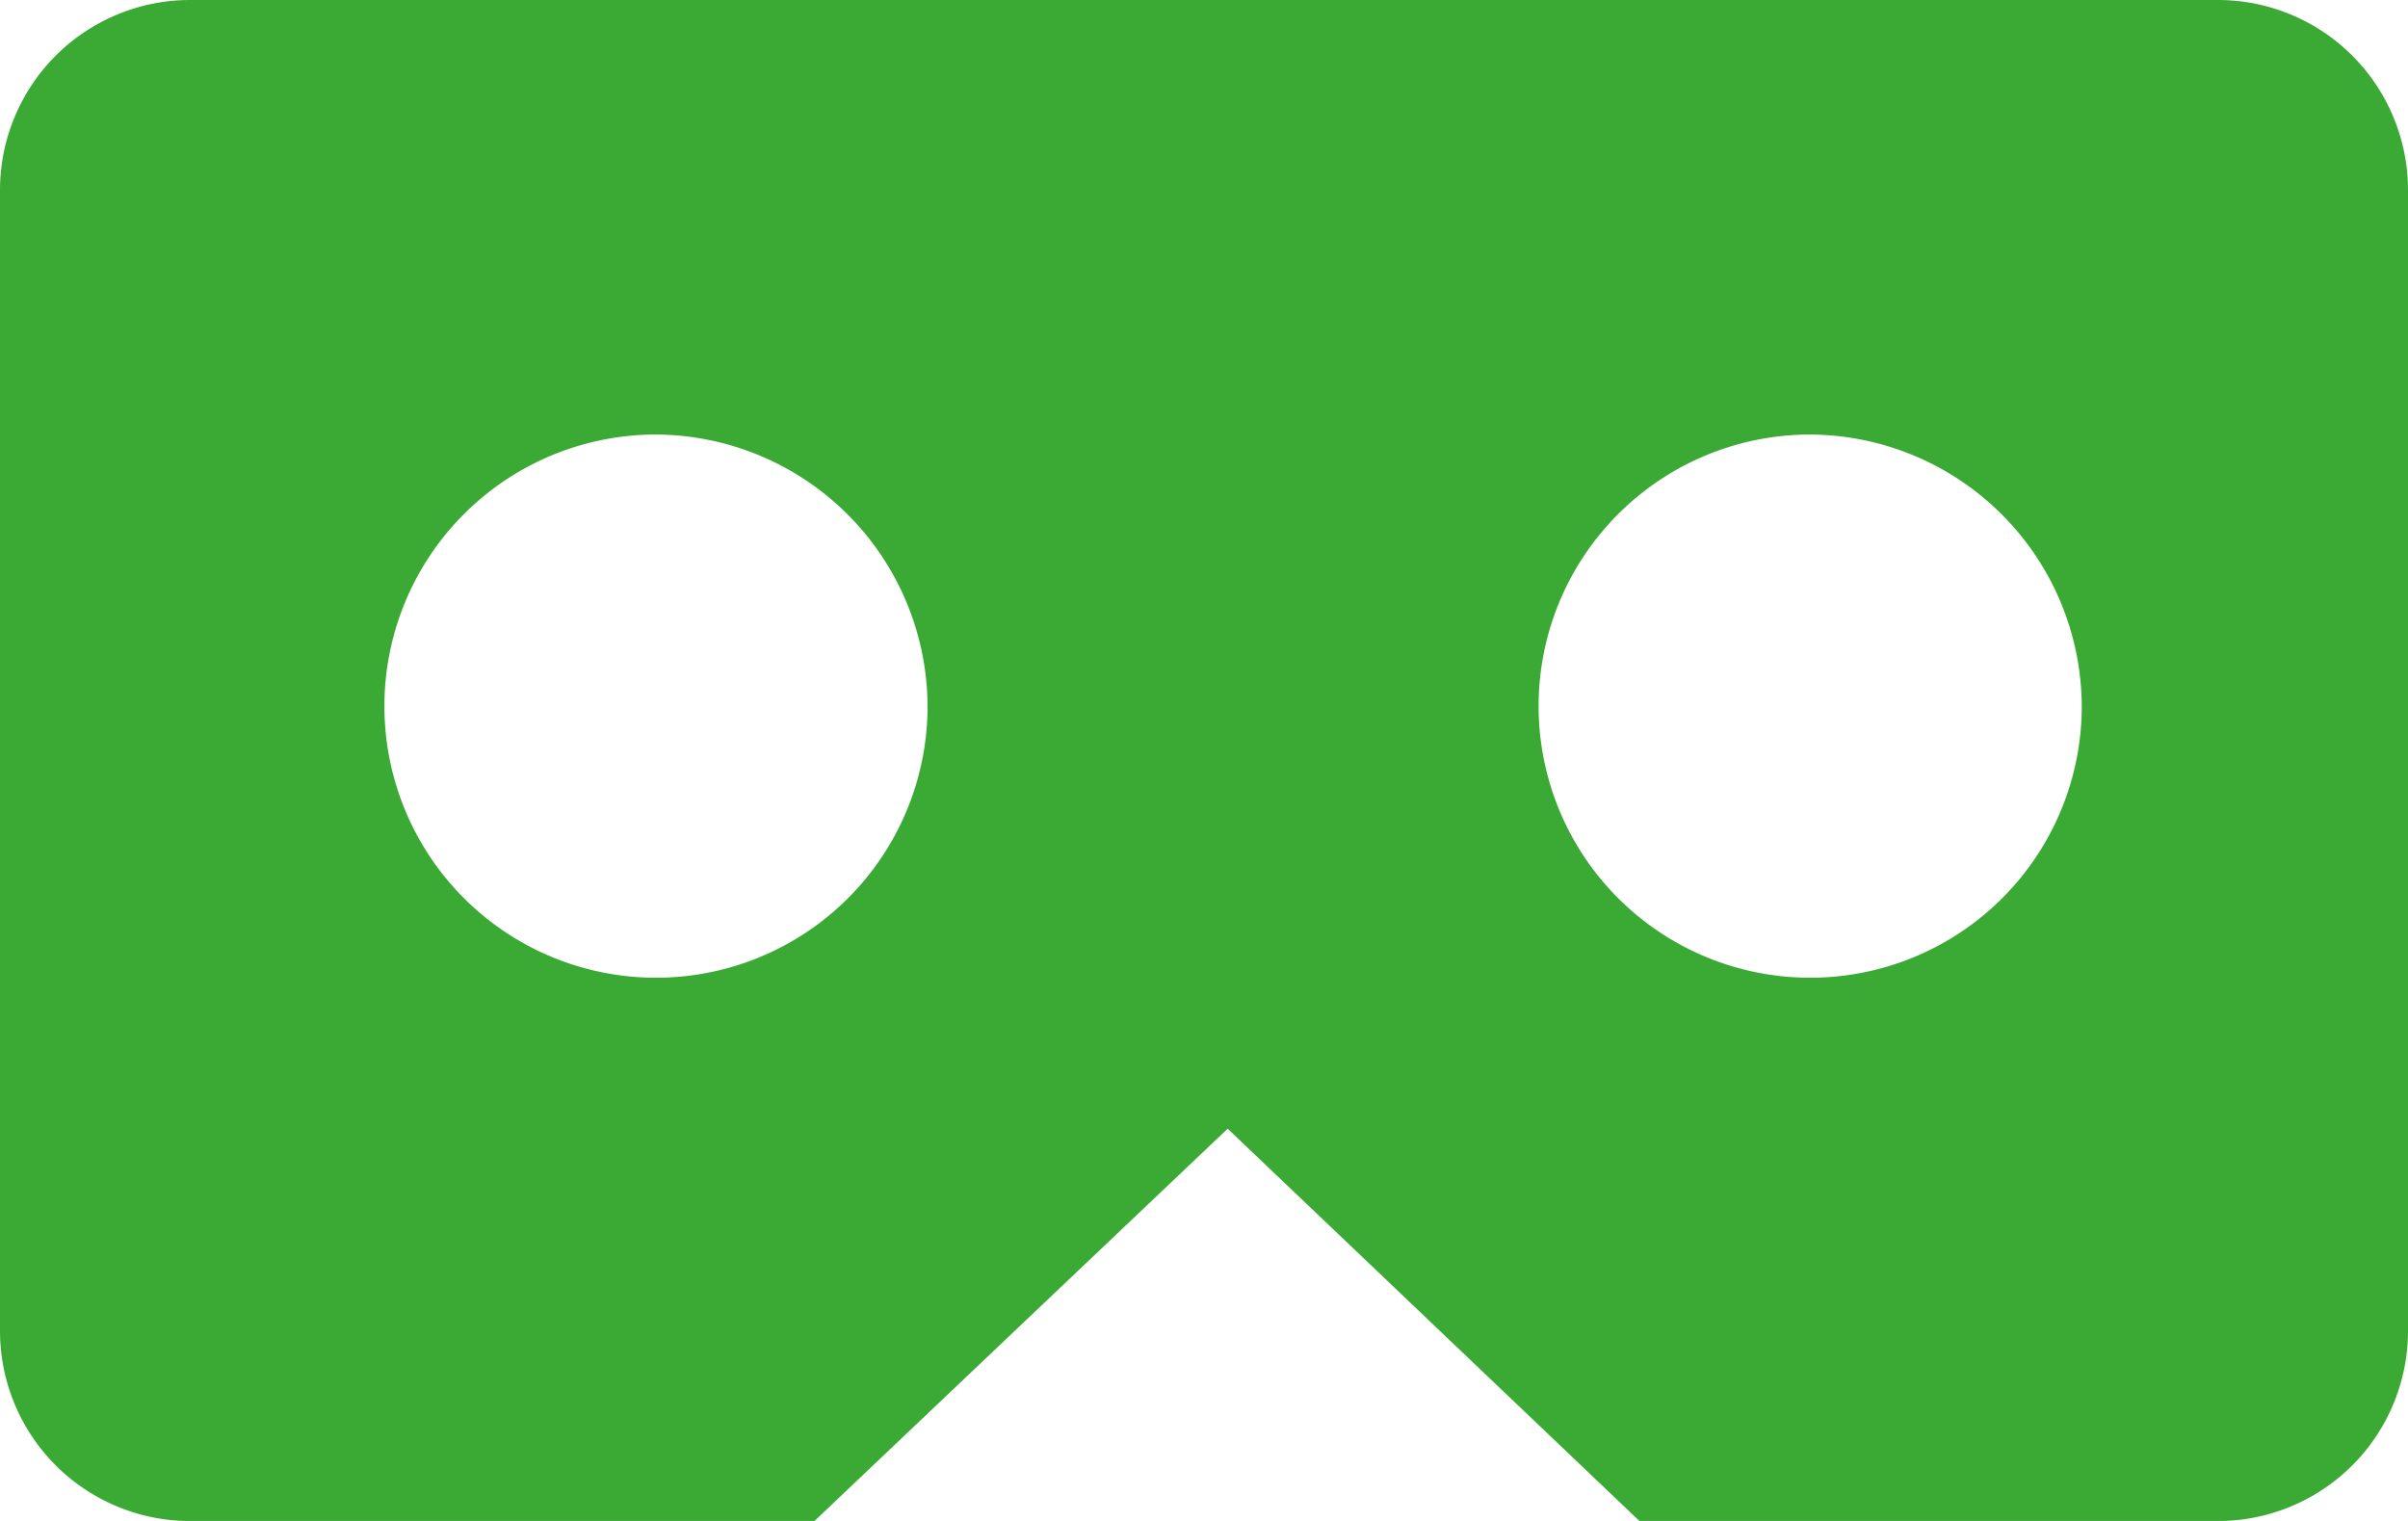 <svg xmlns="http://www.w3.org/2000/svg" width="25.332" height="15.999" viewBox="0 0 25.332 15.999"><defs><style>.a{fill:#3aaa35;}</style></defs><path class="a" d="M8.568,16H2a2,2,0,0,1-2-2V2A2,2,0,0,1,2,0H23.332a2,2,0,0,1,2,2V14a2,2,0,0,1-2,2H17.247l-4.332-4.127L8.568,16ZM19.025,4.571A2.857,2.857,0,1,0,21.9,7.428,2.871,2.871,0,0,0,19.025,4.571Zm-12.146,0A2.857,2.857,0,1,0,9.758,7.428,2.871,2.871,0,0,0,6.879,4.571Z" transform="translate(0 0)"/></svg>